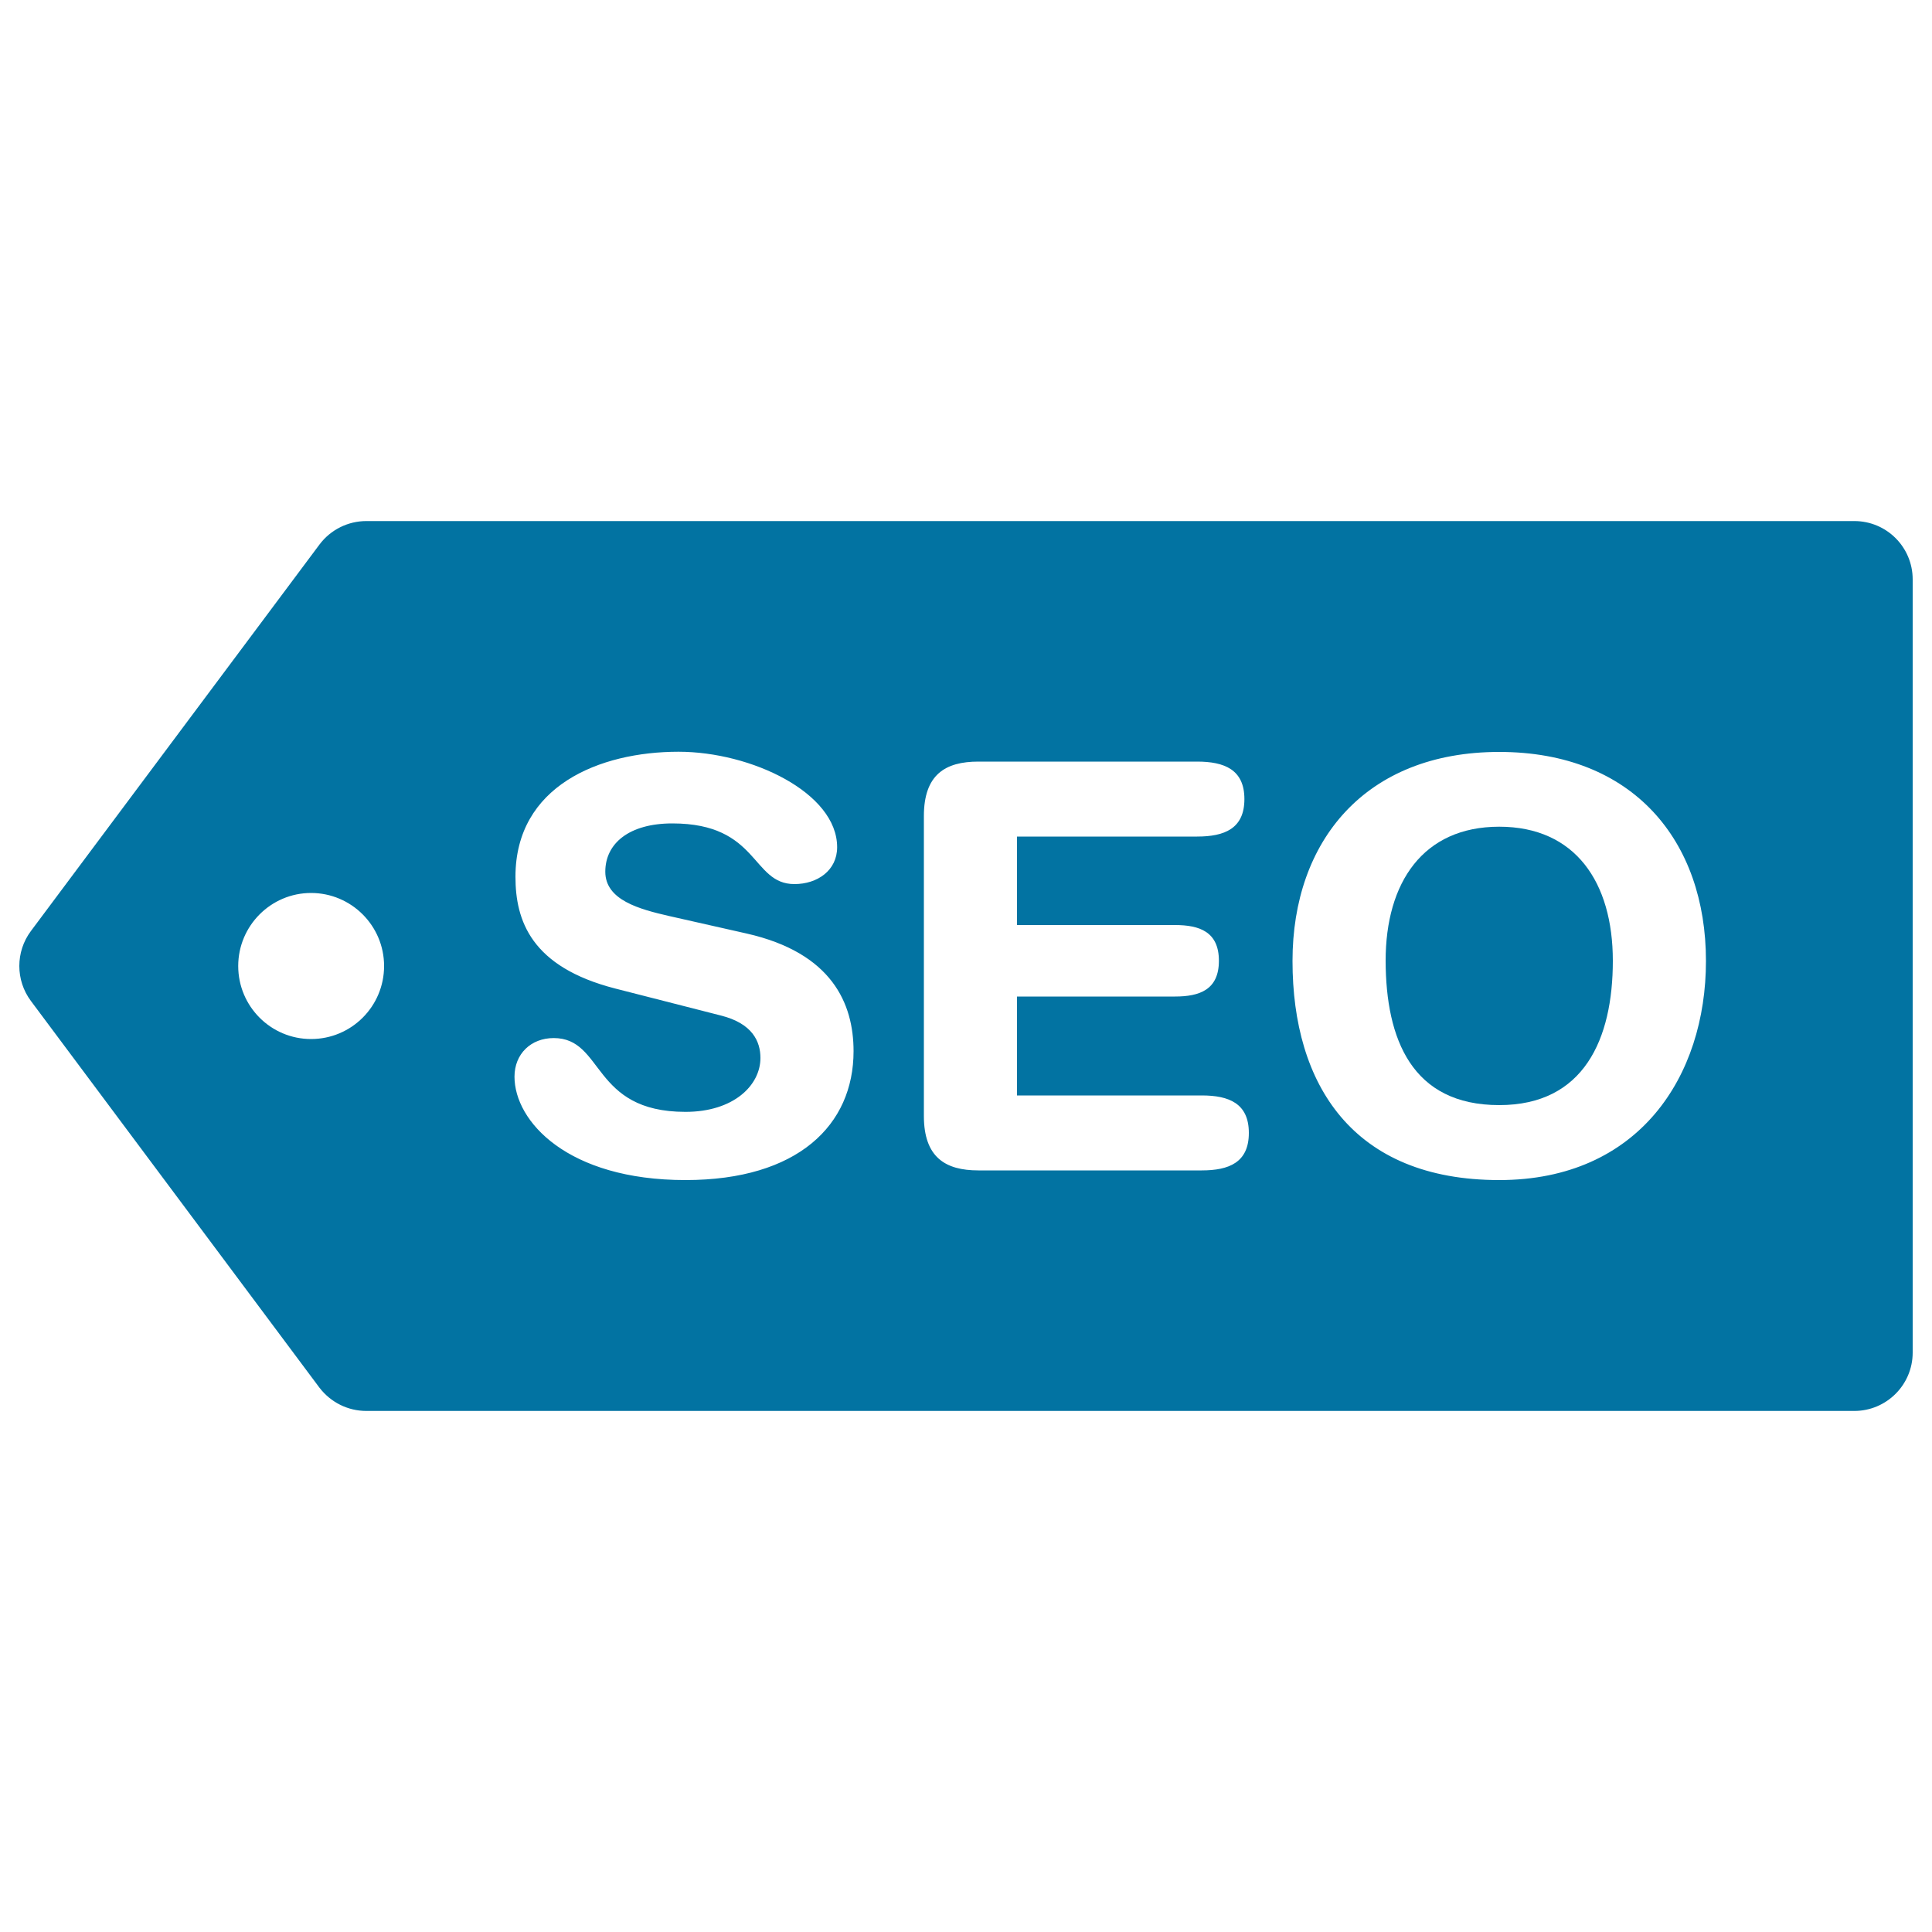 <svg xmlns="http://www.w3.org/2000/svg" viewBox="0 0 1000 1000" style="fill:#0273a2">
<title>SEO Label Tag Inside A Circle SVG icon</title>
<g><g><path d="M776,572c43.8,0,58.8-34.1,58.8-74.7c0-40.6-19.4-69.4-58.8-69.4s-58.8,28.8-58.8,69.4C717.3,537.9,730.8,572,776,572z"/><path d="M189.6,730.3h770.2c16.6,0,30.2-13.5,30.2-30.2V299.9c0-16.7-13.5-30.2-30.2-30.2H189.6c-9.5,0-18.5,4.5-24.2,12.1L16,481.9c-8,10.7-8,25.5,0,36.2l149.3,200.1C171.1,725.8,180,730.3,189.6,730.3z M776,389.2c69.4,0,107,46.1,107,108.2c0,59.7-34.7,113.4-107,113.4c-75.8,0-107-49.4-107-113.4C669,435.3,706.7,389.2,776,389.2z M478.2,422.4c0-21.5,11.1-28.2,28.2-28.2h113.2c14.1,0,24.5,4.1,24.5,19.4c0,15.3-10.3,19.4-24.5,19.4h-93.2v45.8h81.8c12.7,0,22.7,3.5,22.7,18.5c0,15-10,18.5-22.7,18.5h-81.8V567H622c14.1,0,24.4,4.1,24.4,19.4s-10.3,19.4-24.4,19.4H506.4c-17.1,0-28.2-6.8-28.2-28.2V422.4z M373,525.6l-54.4-13.9c-43.8-11.2-51.8-35.3-51.8-57.9c0-47,43.5-64.7,84.4-64.7c37.6,0,82.1,21.2,82.1,49.4c0,12.1-10.3,19.1-22.1,19.1c-22.4,0-18.2-31.4-63.2-31.4c-22.3,0-34.7,10.3-34.7,25c0,14.7,17.7,19.4,32.9,22.9l40.3,9.1c44.1,10,55.3,36.2,55.3,60.9c0,38.2-28.8,66.7-87,66.7c-61.2,0-88.5-30.5-88.5-53.5c0-11.8,8.5-20,20.3-20c26.2,0,19.4,38.2,68.2,38.2c25,0,38.8-13.8,38.8-27.9C393.6,539.1,389.5,529.7,373,525.6z M123.3,500c0-20.8,16.9-37.8,37.7-37.8s37.8,16.9,37.8,37.8c0,20.9-16.9,37.8-37.8,37.8C140.2,537.8,123.3,520.9,123.3,500z"/></g></g>
</svg>